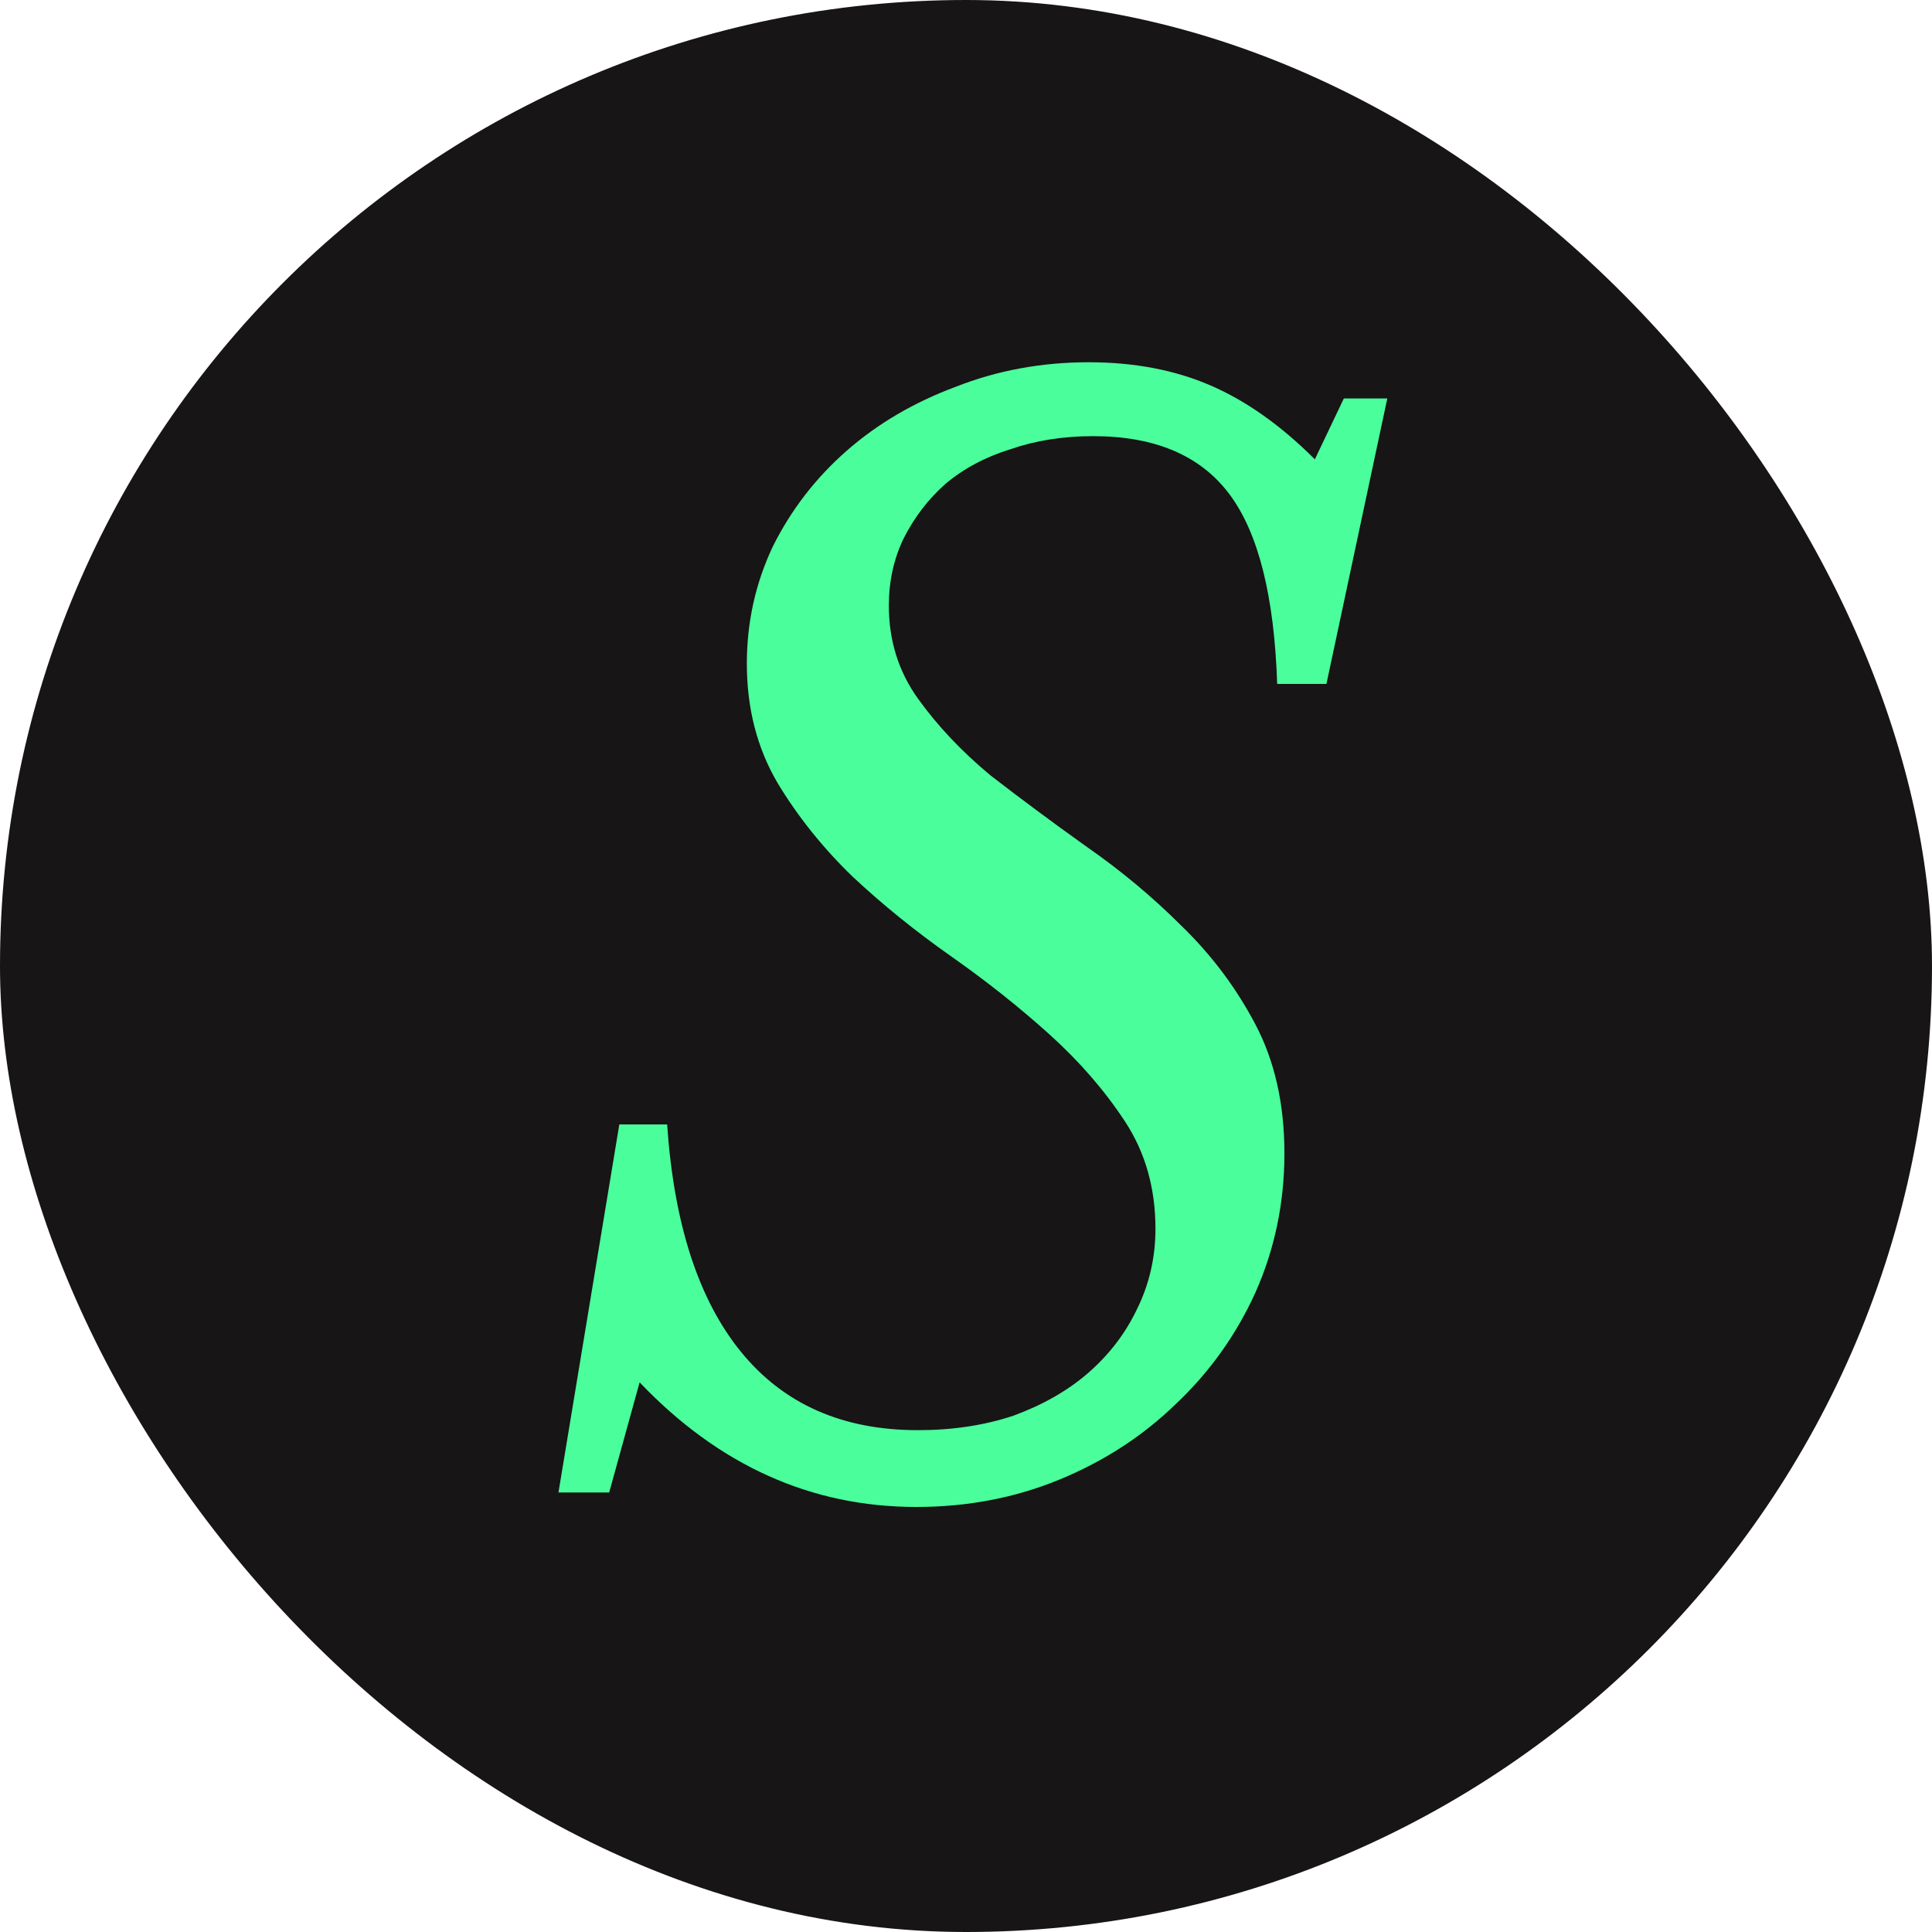 <svg width="128" height="128" viewBox="0 0 128 128" fill="none" xmlns="http://www.w3.org/2000/svg">
<rect width="128" height="128" rx="64" fill="#171515"/>
<path d="M89.032 26.4H91.912L87.88 45.312H84.616C84.424 39.488 83.368 35.296 81.448 32.736C79.528 30.176 76.52 28.896 72.424 28.896C70.44 28.896 68.616 29.184 66.952 29.76C65.288 30.272 63.848 31.04 62.632 32.064C61.48 33.088 60.552 34.304 59.848 35.712C59.208 37.056 58.888 38.528 58.888 40.128C58.888 42.432 59.528 44.48 60.808 46.272C62.088 48.064 63.688 49.76 65.608 51.36C67.592 52.896 69.704 54.464 71.944 56.064C74.248 57.664 76.36 59.424 78.28 61.344C80.264 63.264 81.896 65.44 83.176 67.872C84.456 70.304 85.096 73.152 85.096 76.416C85.096 79.68 84.456 82.752 83.176 85.632C81.896 88.448 80.136 90.912 77.896 93.024C75.72 95.136 73.16 96.8 70.216 98.016C67.272 99.232 64.104 99.84 60.712 99.84C53.736 99.84 47.624 97.088 42.376 91.584L40.36 98.88H37L41.032 74.496H44.2C44.648 81.088 46.28 86.112 49.096 89.568C51.912 93.024 55.816 94.752 60.808 94.752C63.112 94.752 65.224 94.432 67.144 93.792C69.064 93.088 70.696 92.16 72.04 91.008C73.448 89.792 74.536 88.384 75.304 86.784C76.136 85.12 76.552 83.328 76.552 81.408C76.552 78.72 75.88 76.352 74.536 74.304C73.192 72.256 71.528 70.336 69.544 68.544C67.56 66.752 65.384 65.024 63.016 63.36C60.648 61.696 58.472 59.936 56.488 58.08C54.504 56.16 52.84 54.08 51.496 51.84C50.152 49.536 49.48 46.912 49.48 43.968C49.48 41.216 50.056 38.624 51.208 36.192C52.424 33.76 54.056 31.648 56.104 29.856C58.152 28.064 60.552 26.656 63.304 25.632C66.056 24.544 69 24 72.136 24C75.144 24 77.832 24.512 80.2 25.536C82.568 26.56 84.872 28.192 87.112 30.432L89.032 26.4Z" fill="#4AFE9C"/>
</svg>
